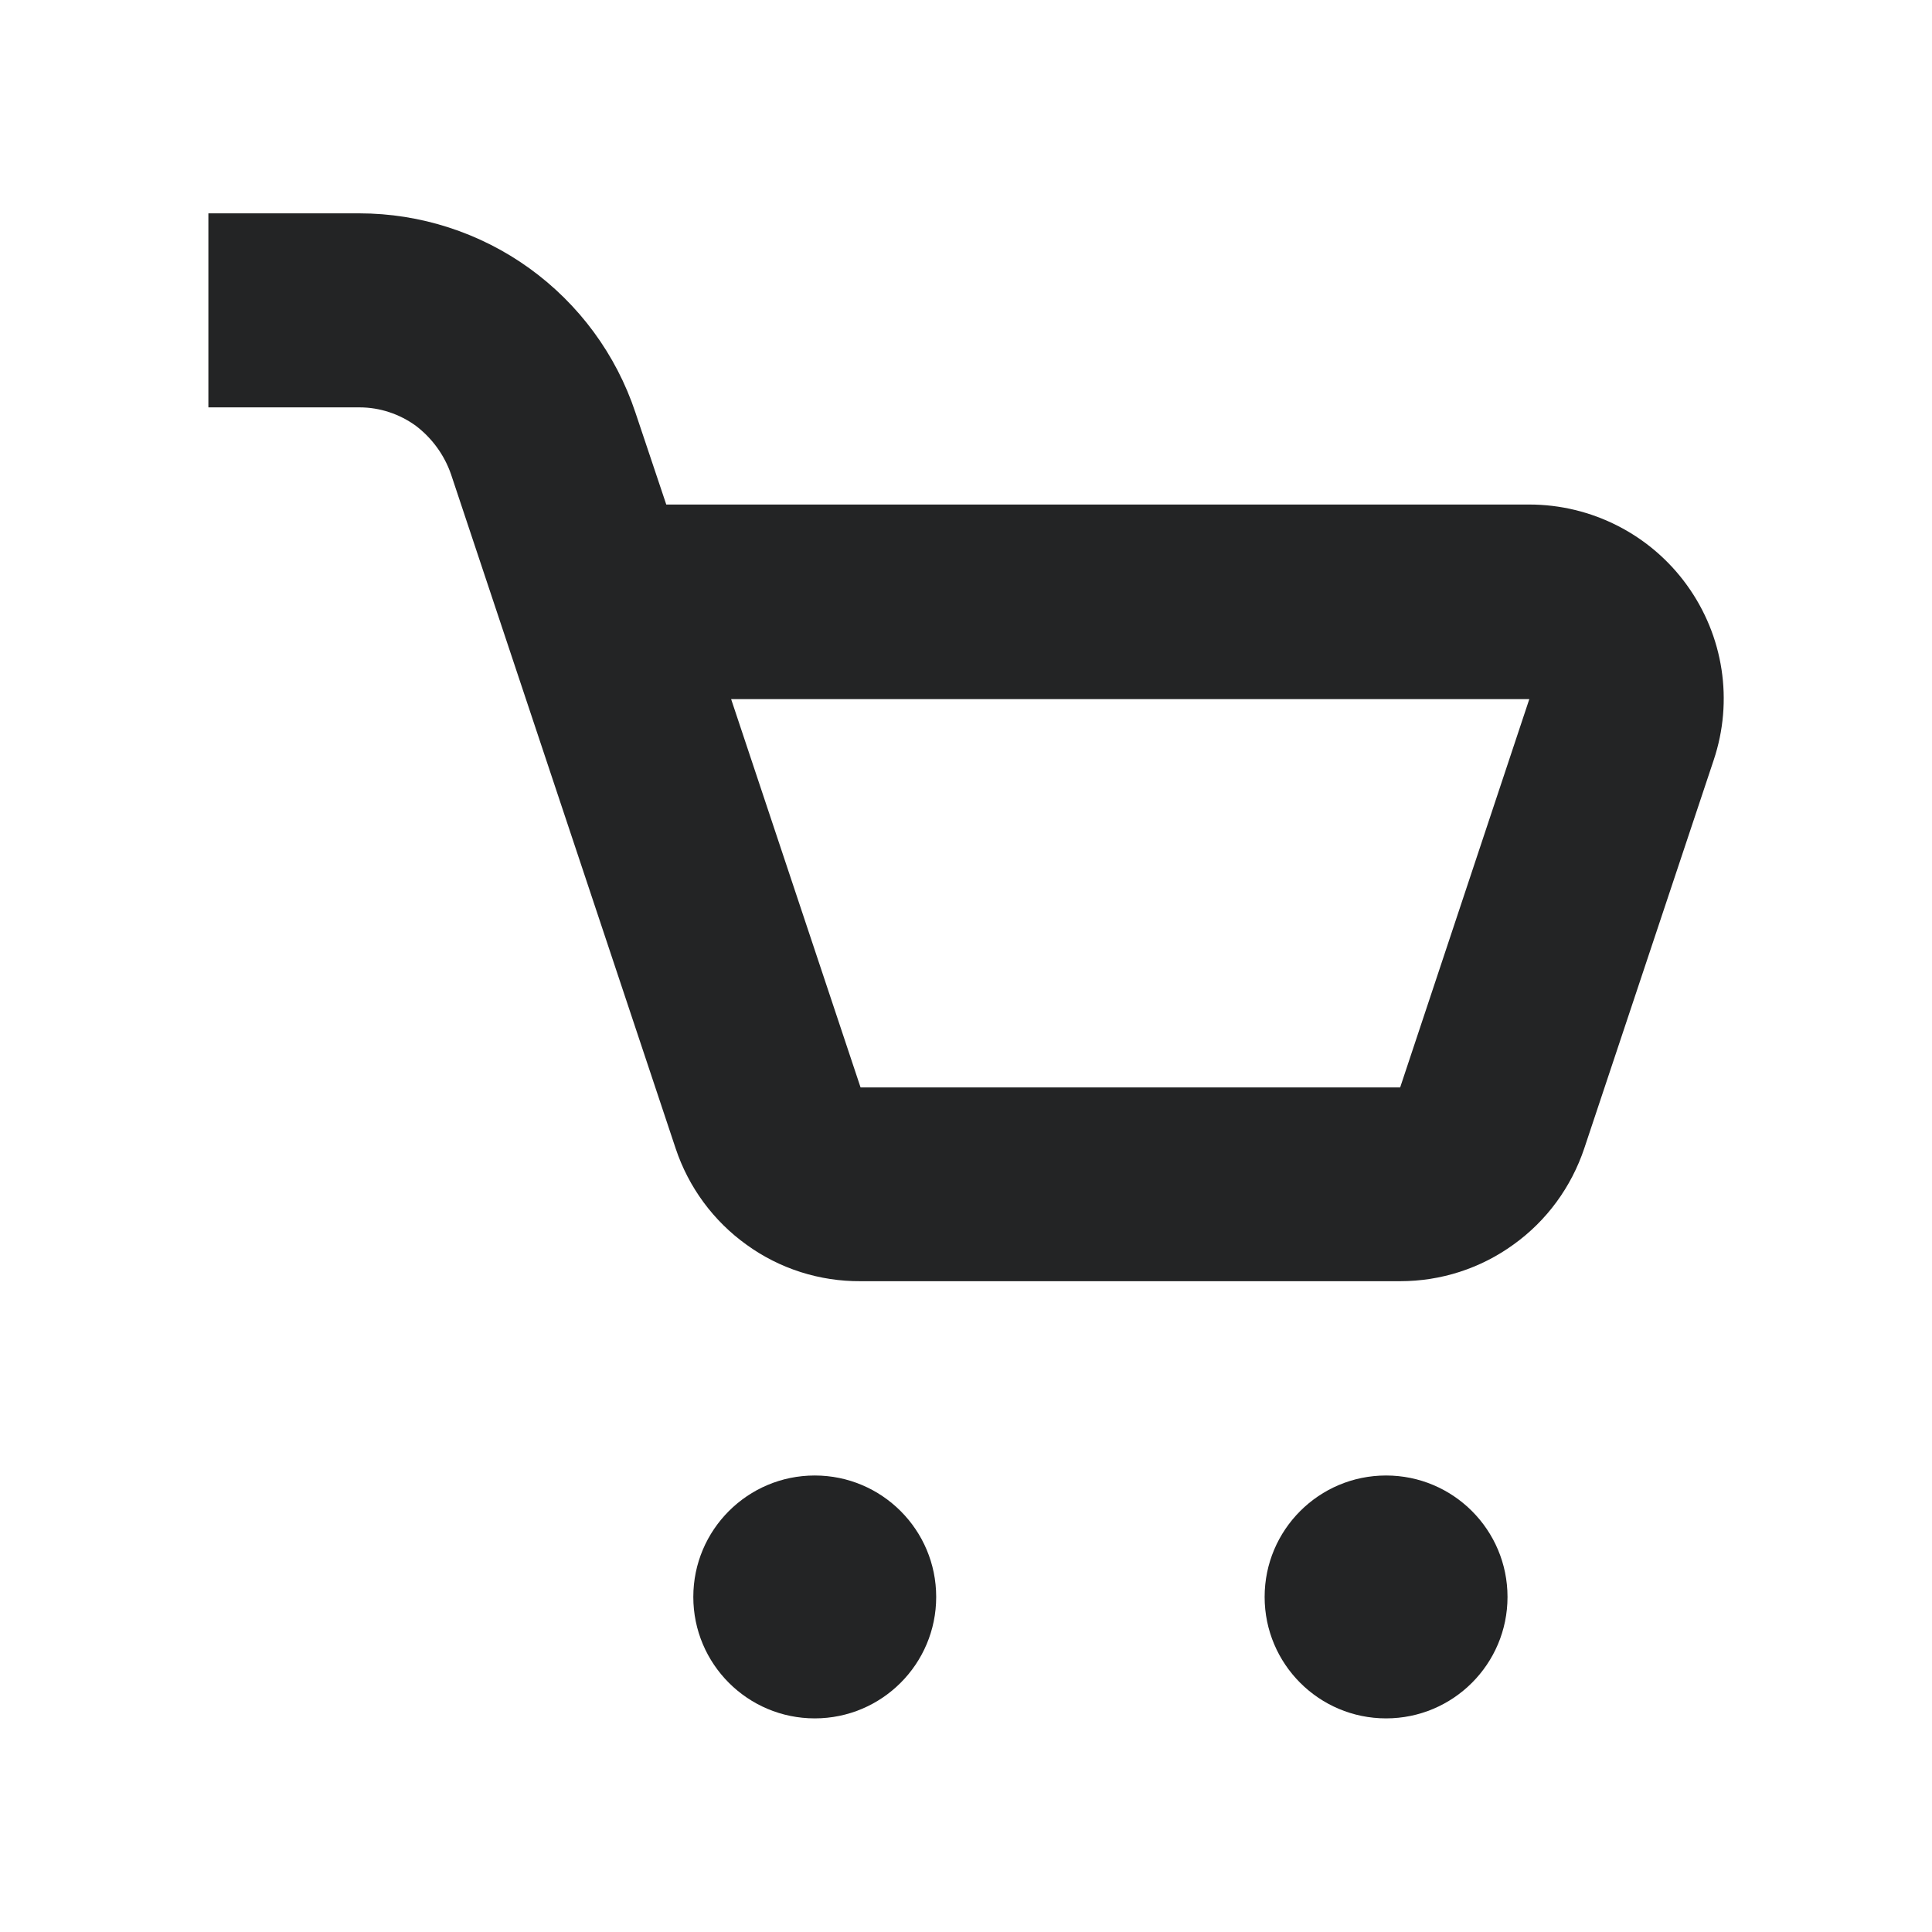 <?xml version="1.0" encoding="utf-8"?>
<!-- Generator: Adobe Illustrator 26.0.2, SVG Export Plug-In . SVG Version: 6.00 Build 0)  -->
<svg version="1.1" id="Layer_1" xmlns="http://www.w3.org/2000/svg" xmlns:xlink="http://www.w3.org/1999/xlink" x="0px" y="0px"
	 viewBox="0 0 700 700" style="enable-background:new 0 0 700 700;" xml:space="preserve">
<style type="text/css">
	.st0{fill:#232425;}
</style>
<g>
	<path class="st0" d="M163.4,171.8l81.4,244.3h0c4.7,14.1,13.7,26.3,25.7,34.9c12,8.7,26.5,13.3,41.3,13.2h195.5
		c14.8,0,29.1-4.6,41.1-13.3c12-8.6,20.9-20.8,25.6-34.8l46.9-140.7c7.2-21.5,3.6-45-9.7-63.4c-13.2-18.3-34.5-29.2-57.1-29.2H241.4
		l-11.2-33.4c-7-21-20.4-39.2-38.4-52.2c-17.9-12.9-39.5-19.9-61.6-19.9H75.5v70.3h54.8c7.3,0,14.5,2.4,20.4,6.7
		C156.6,158.8,161,164.9,163.4,171.8L163.4,171.8z M554.1,253.3L507.3,394H311.8l-46.9-140.7L554.1,253.3z"/>
	<path class="st0" d="M339.2,578.6c0,24.3-19.7,44-44,44c-24.3,0-44-19.7-44-44c0-24.3,19.7-44,44-44
		C319.5,534.6,339.2,554.3,339.2,578.6"/>
	<path class="st0" d="M546.2,578.6c0,24.3-19.7,44-44,44s-44-19.7-44-44c0-24.3,19.7-44,44-44S546.2,554.3,546.2,578.6"/>
</g>
</svg>
